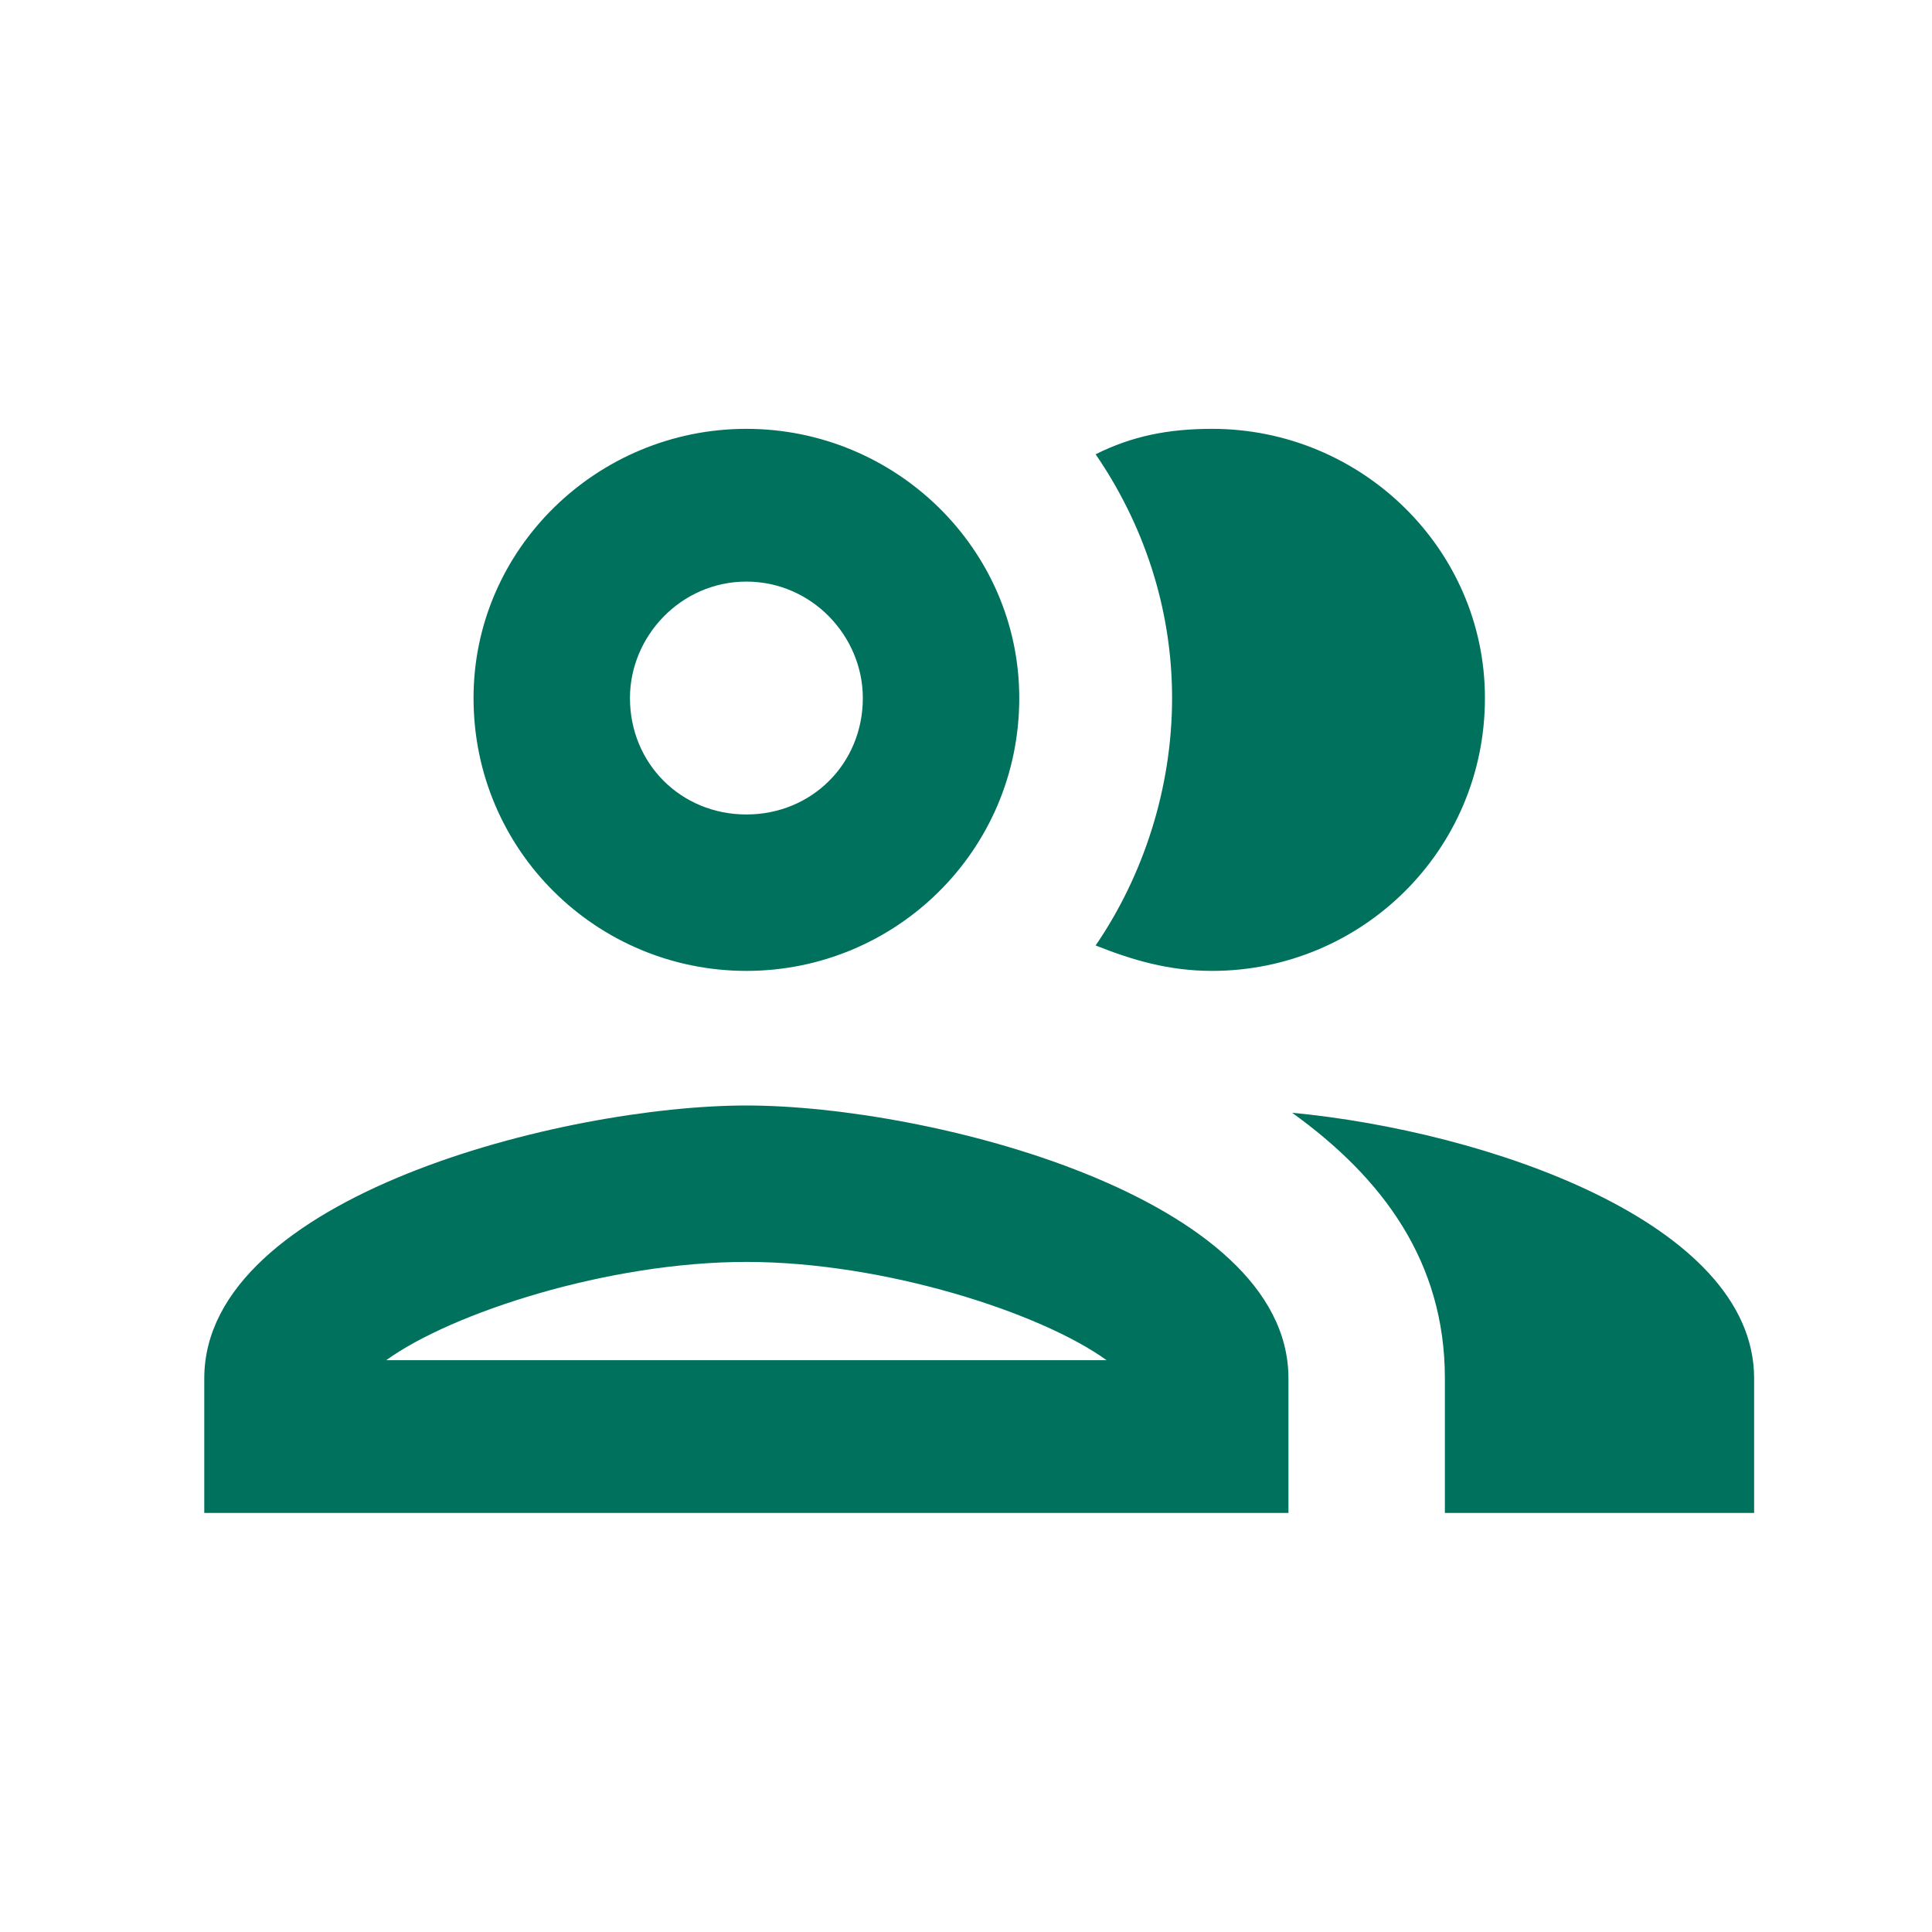 <svg width="30" height="30" viewBox="0 0 30 30" fill="none" xmlns="http://www.w3.org/2000/svg">
<path d="M11.59 17.166C8.765 17.166 3.172 18.578 3.172 21.403V23.493H20.007V21.403C20.007 18.578 14.415 17.166 11.59 17.166ZM5.997 21.121C7.014 20.386 9.443 19.595 11.59 19.595C13.737 19.595 16.166 20.386 17.183 21.121H5.997ZM11.59 15.076C13.906 15.076 15.827 13.212 15.827 10.839C15.827 8.523 13.906 6.659 11.59 6.659C9.274 6.659 7.353 8.523 7.353 10.839C7.353 13.212 9.274 15.076 11.59 15.076ZM11.59 9.031C12.607 9.031 13.398 9.879 13.398 10.839C13.398 11.856 12.607 12.647 11.59 12.647C10.573 12.647 9.782 11.856 9.782 10.839C9.782 9.879 10.573 9.031 11.59 9.031ZM20.064 17.279C21.476 18.296 22.436 19.595 22.436 21.403V23.493H27.238V21.403C27.238 18.974 23.058 17.562 20.064 17.279ZM18.821 15.076C21.137 15.076 23.058 13.212 23.058 10.839C23.058 8.523 21.137 6.659 18.821 6.659C18.143 6.659 17.578 6.771 17.013 7.054C17.748 8.127 18.2 9.427 18.2 10.839C18.2 12.251 17.748 13.607 17.013 14.681C17.578 14.906 18.143 15.076 18.821 15.076Z" fill="#00715D"/>
</svg>
